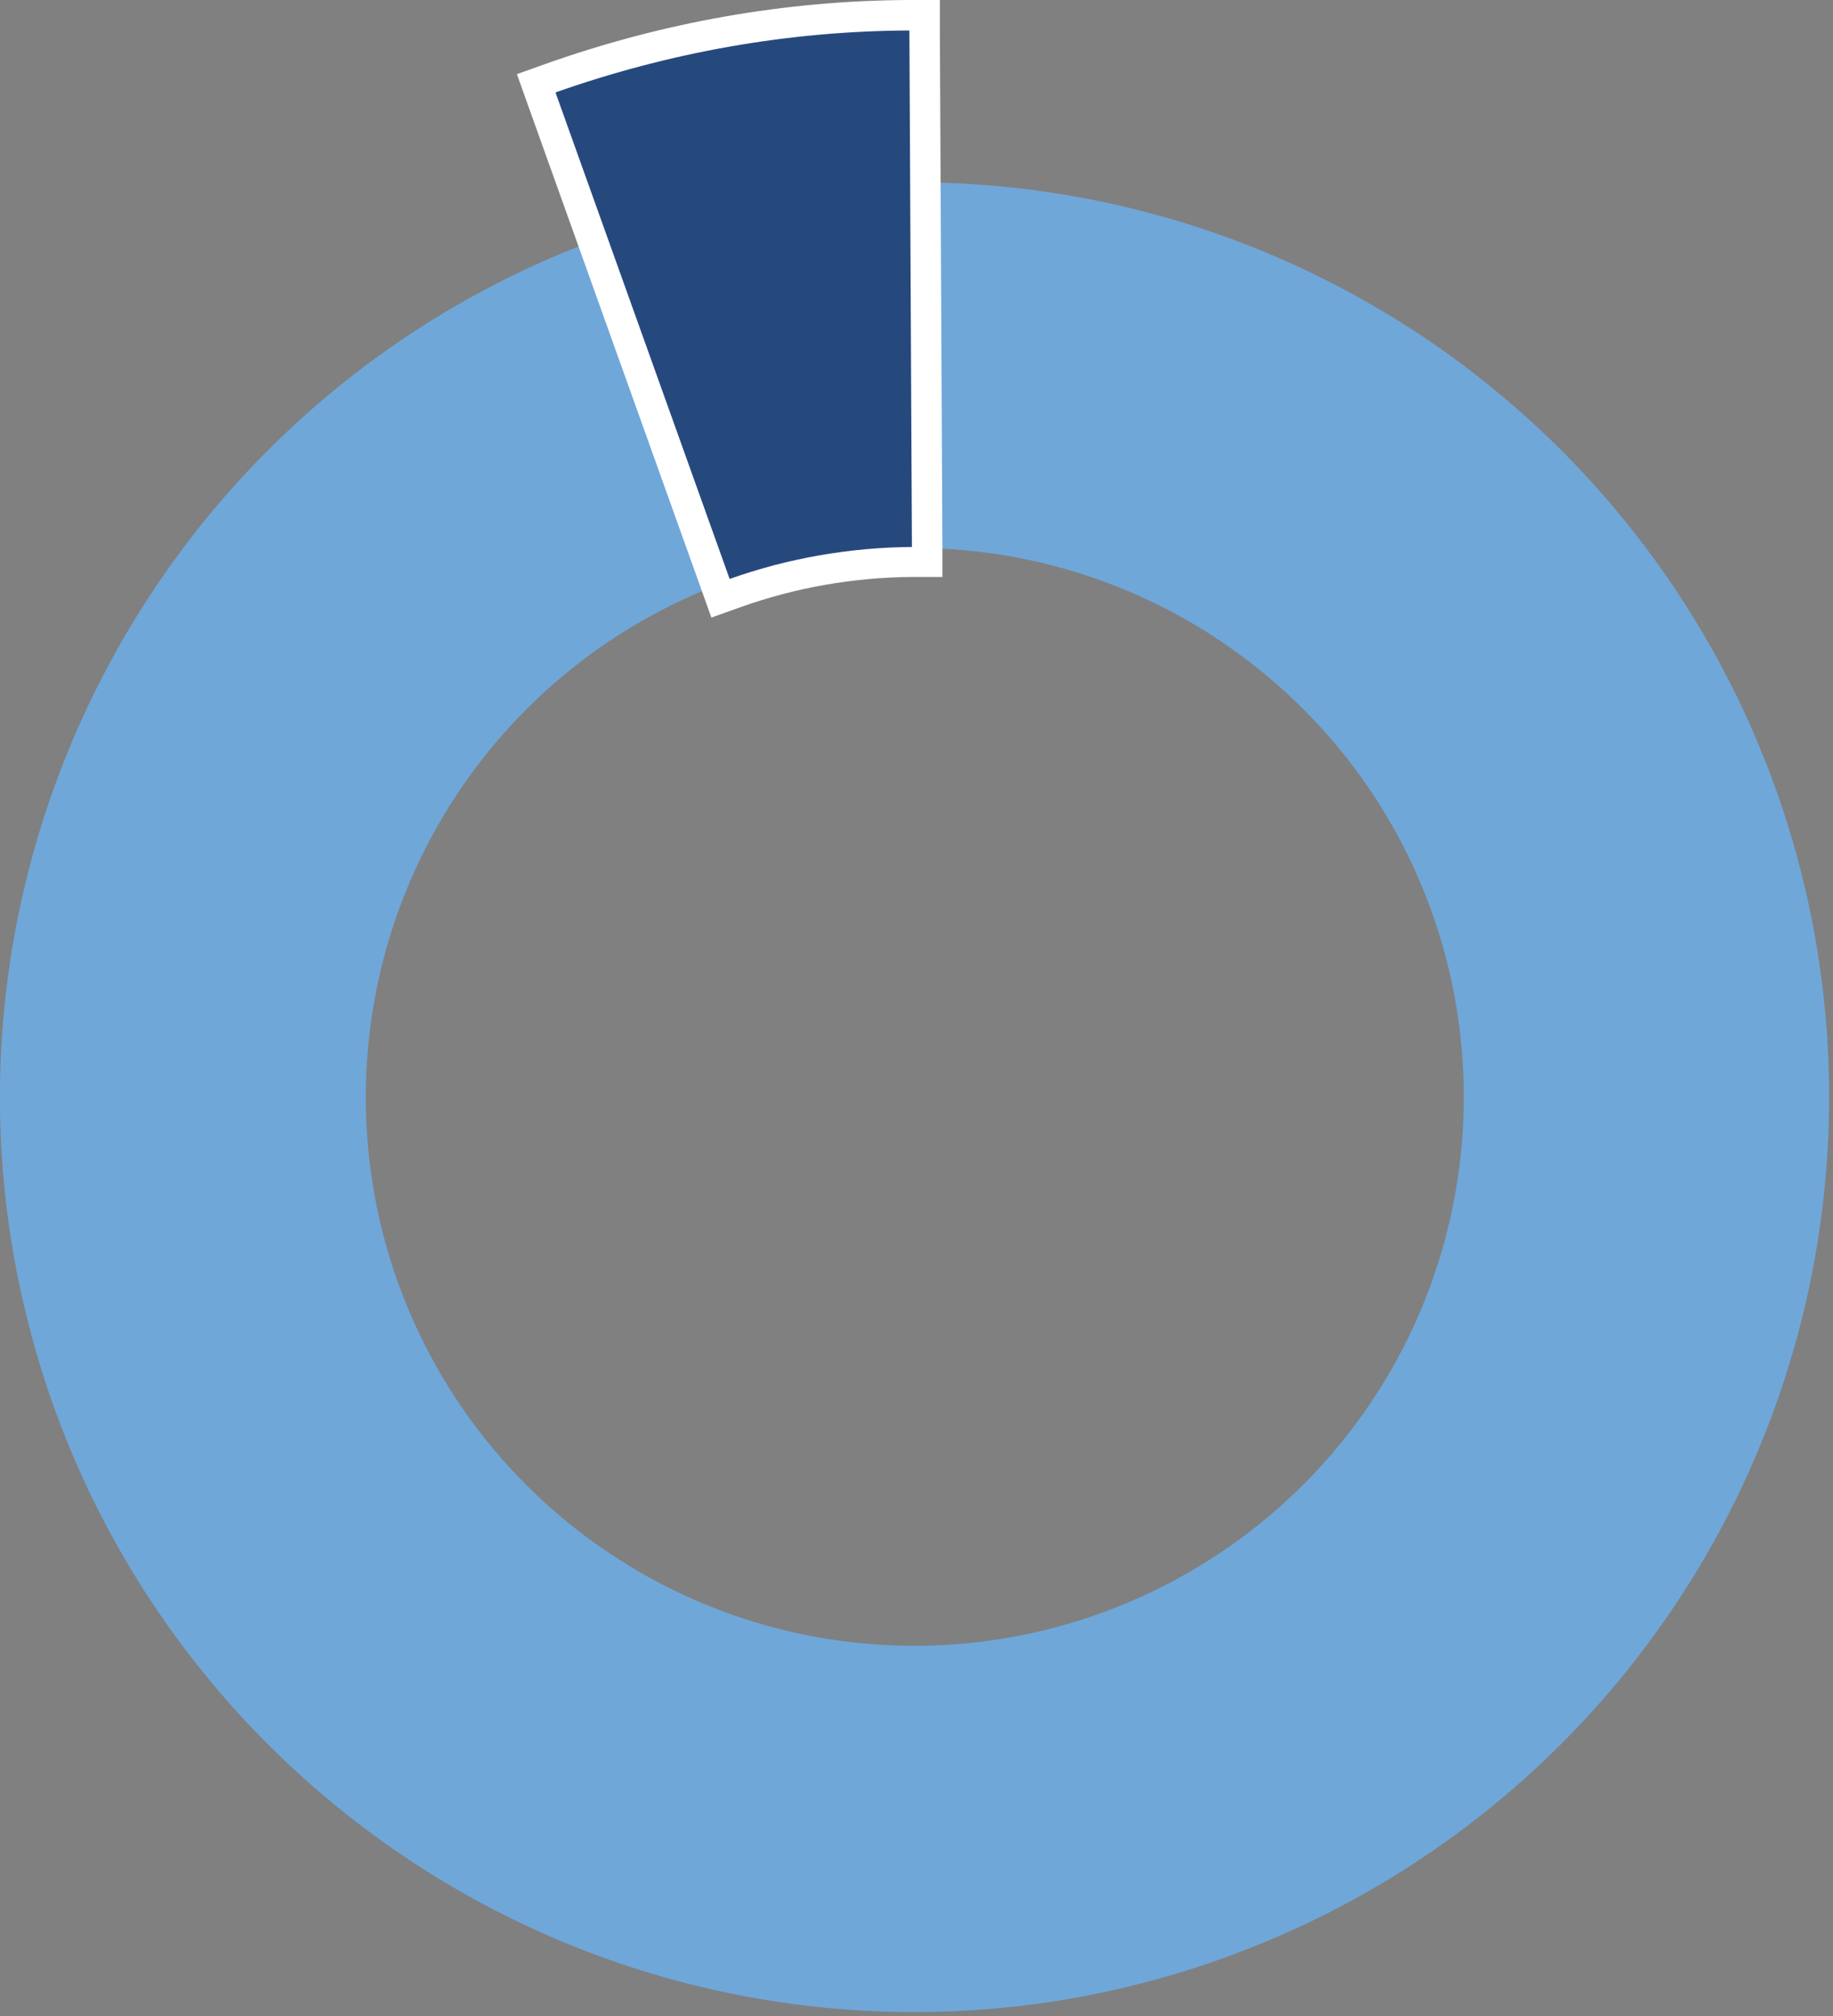 <svg enable-background="new 0 0 361 397" viewBox="0 0 361 397" xmlns="http://www.w3.org/2000/svg"><rect x="0" y="0" width="361" height="397" fill="#808080" stroke="none"/><path d="m180.1 35.9c45.1 0 88.6 16.9 121.9 47.5 33.2 30.5 53.8 72.4 57.6 117.4s-9.4 89.7-37 125.4-67.6 59.7-112.1 67.4c-44.5 7.6-90.2-1.7-128.1-26.2s-65.3-62.3-76.6-106c-11.4-43.7-5.9-90 15.3-129.9s56.5-70.3 99.1-85.3l24 67.9c-25.5 9-46.8 27.3-59.5 51.2s-16 51.7-9.2 77.9 23.2 48.9 46 63.6c22.7 14.7 50.2 20.3 76.9 15.7s50.7-19 67.3-40.4 24.5-48.3 22.2-75.3-14.6-52.1-34.6-70.4c-19.9-18.3-46-28.5-73.1-28.5v-72z" fill="#6fa7d9"/><path d="m105.6 16.5 2.8-1c22.7-8.2 46.5-12.4 70.7-12.5h3l.5 107.7h-3c-11.9.1-23.7 2.1-34.9 6.1l-2.8 1z" fill="#26497d"/><path d="m179.1 6 .5 101.7c-12.2.1-24.4 2.2-35.9 6.3l-34.3-95.8c22.4-7.9 45.9-12.1 69.7-12.2m6-6h-6c-24.5.1-48.6 4.4-71.7 12.6l-5.6 2 2 5.6 34.3 95.8 2 5.6 5.6-2c10.9-3.9 22.3-5.9 33.9-6h6v-6l-.5-101.6z" fill="#fff"/></svg>
